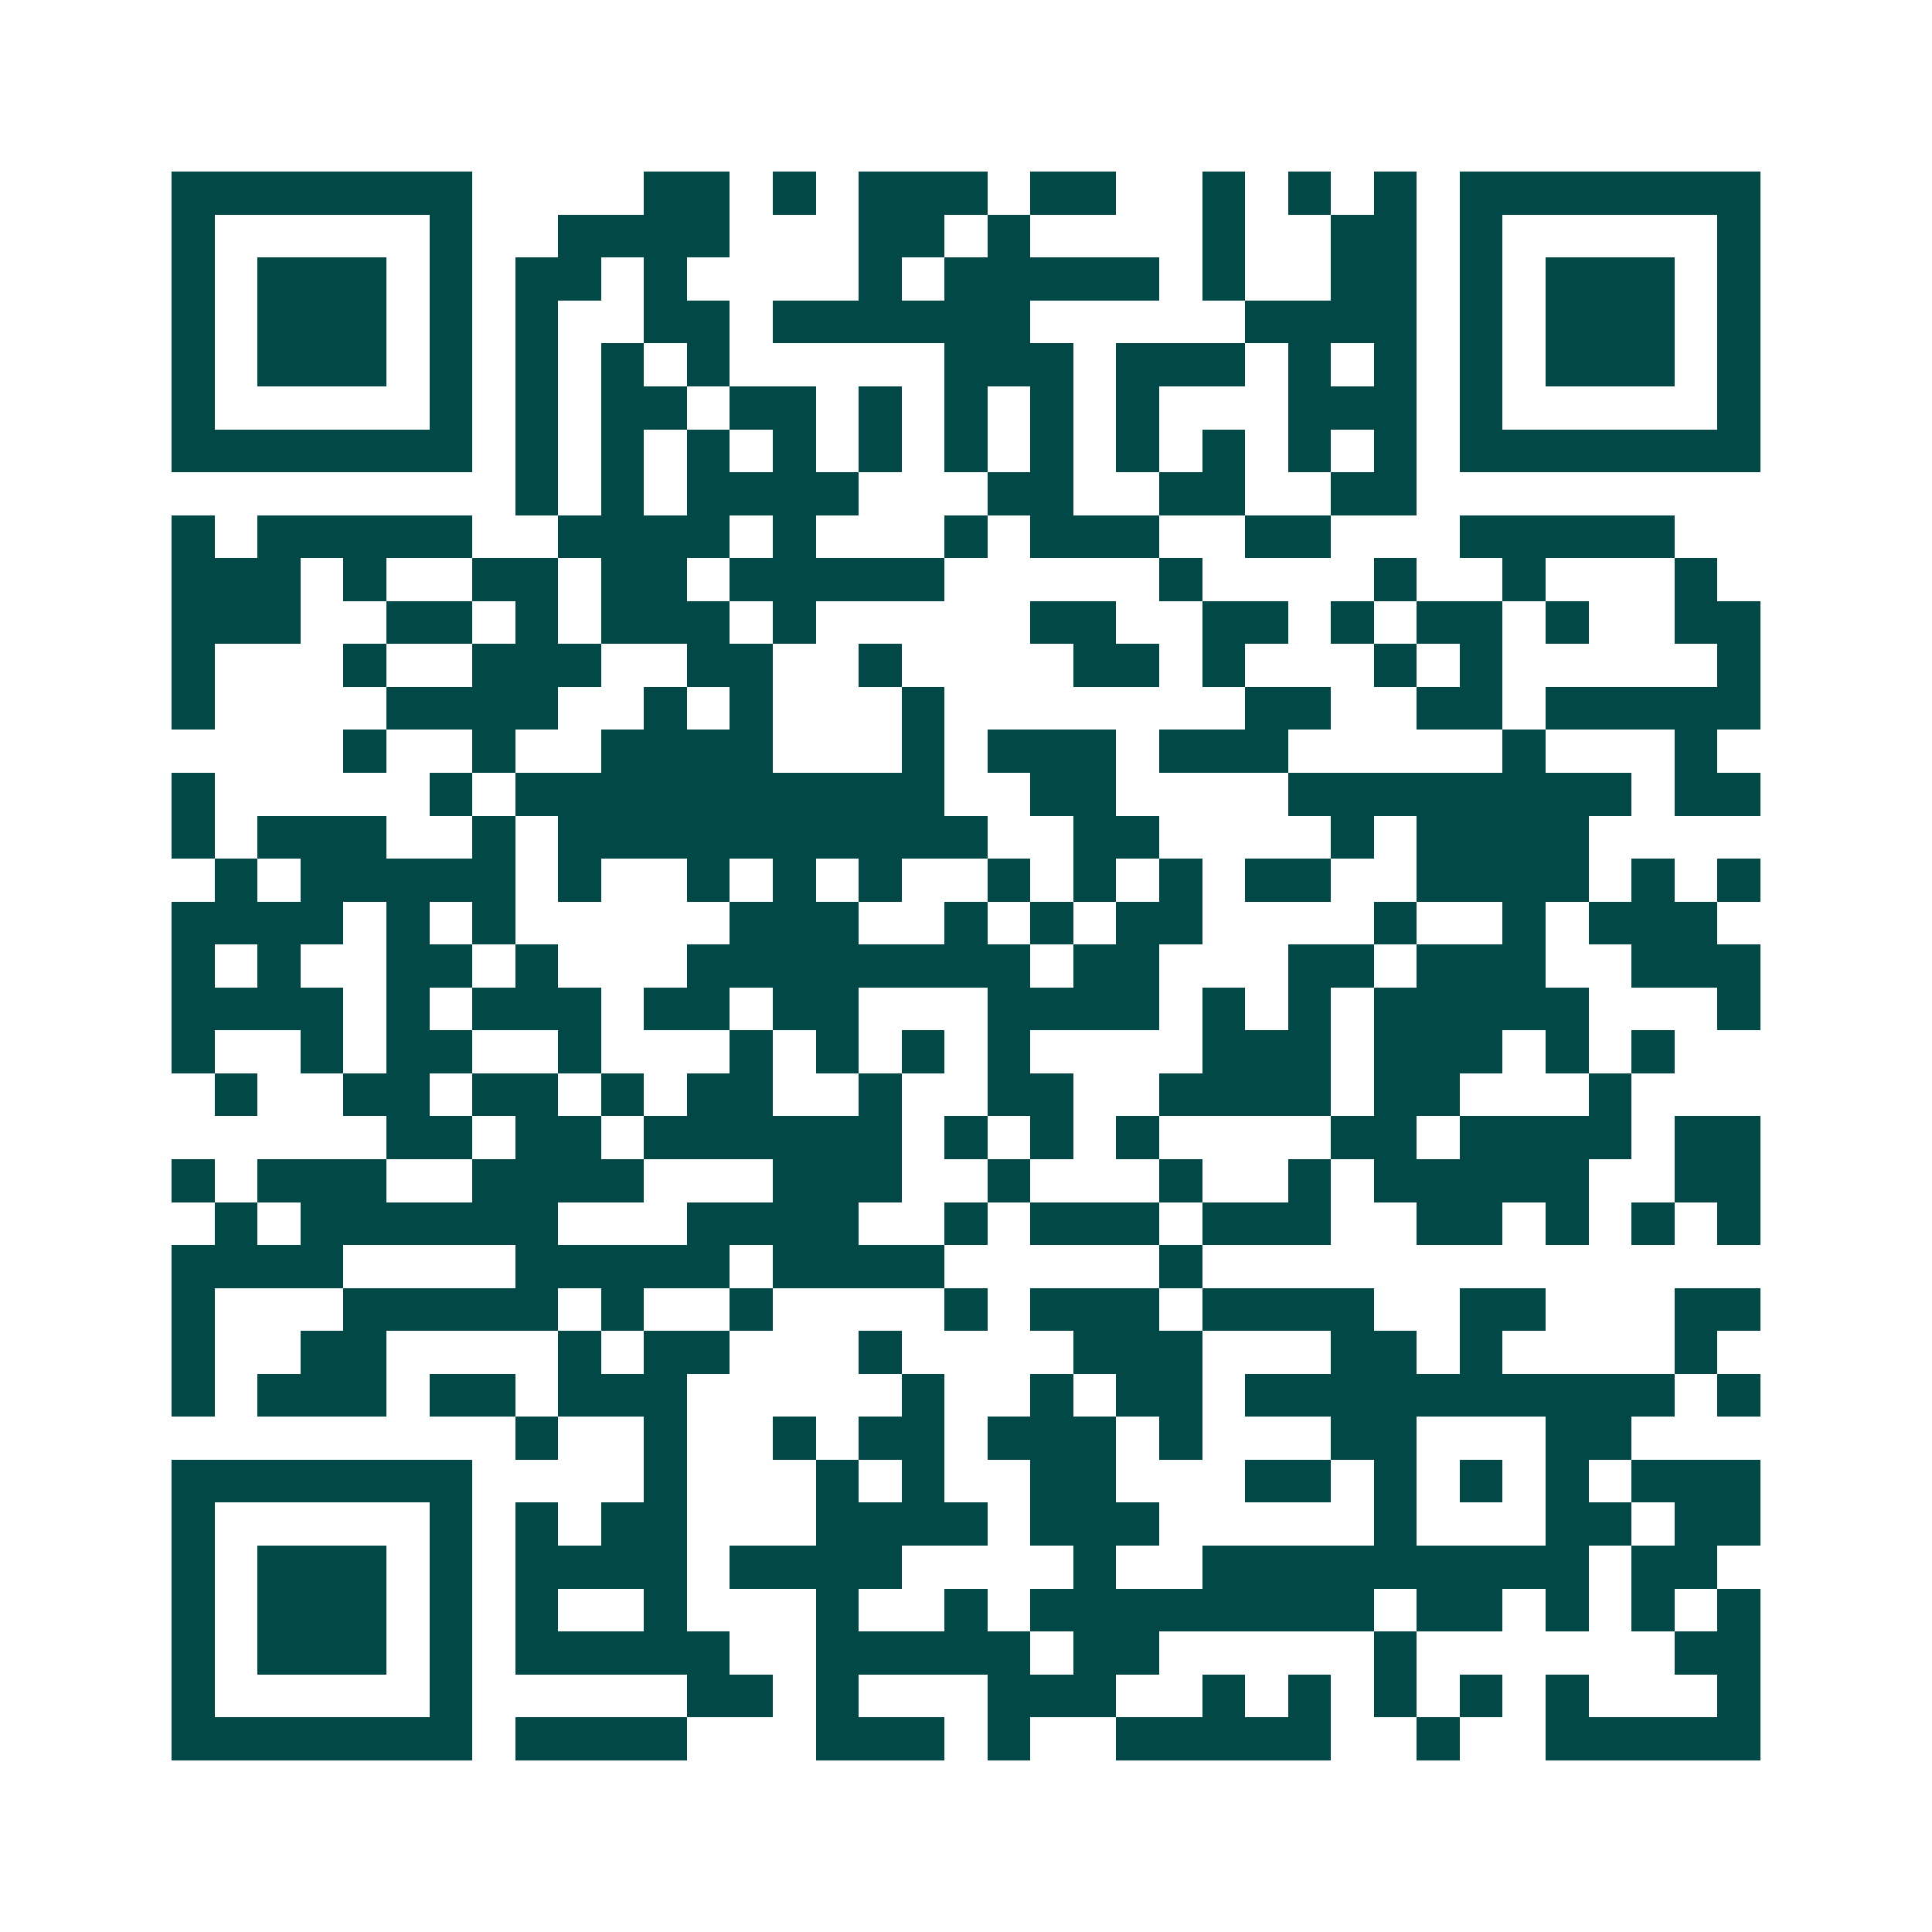 <svg xmlns="http://www.w3.org/2000/svg" width="200" height="200" viewBox="0 0 45 45" shape-rendering="crispEdges"><path fill="#ffffff" d="M0 0h45v45H0z"/><path stroke="#014847" d="M4 4.5h7m4 0h2m1 0h1m1 0h3m1 0h2m2 0h1m1 0h1m1 0h1m1 0h7M4 5.5h1m5 0h1m2 0h4m3 0h2m1 0h1m4 0h1m2 0h2m1 0h1m5 0h1M4 6.5h1m1 0h3m1 0h1m1 0h2m1 0h1m4 0h1m1 0h5m1 0h1m2 0h2m1 0h1m1 0h3m1 0h1M4 7.5h1m1 0h3m1 0h1m1 0h1m2 0h2m1 0h6m5 0h4m1 0h1m1 0h3m1 0h1M4 8.5h1m1 0h3m1 0h1m1 0h1m1 0h1m1 0h1m5 0h3m1 0h3m1 0h1m1 0h1m1 0h1m1 0h3m1 0h1M4 9.5h1m5 0h1m1 0h1m1 0h2m1 0h2m1 0h1m1 0h1m1 0h1m1 0h1m3 0h3m1 0h1m5 0h1M4 10.5h7m1 0h1m1 0h1m1 0h1m1 0h1m1 0h1m1 0h1m1 0h1m1 0h1m1 0h1m1 0h1m1 0h1m1 0h7M12 11.5h1m1 0h1m1 0h4m3 0h2m2 0h2m2 0h2M4 12.5h1m1 0h5m2 0h4m1 0h1m3 0h1m1 0h3m2 0h2m3 0h5M4 13.5h3m1 0h1m2 0h2m1 0h2m1 0h5m5 0h1m4 0h1m2 0h1m3 0h1M4 14.5h3m2 0h2m1 0h1m1 0h3m1 0h1m5 0h2m2 0h2m1 0h1m1 0h2m1 0h1m2 0h2M4 15.5h1m3 0h1m2 0h3m2 0h2m2 0h1m4 0h2m1 0h1m3 0h1m1 0h1m5 0h1M4 16.5h1m4 0h4m2 0h1m1 0h1m3 0h1m7 0h2m2 0h2m1 0h5M8 17.5h1m2 0h1m2 0h4m3 0h1m1 0h3m1 0h3m5 0h1m3 0h1M4 18.5h1m5 0h1m1 0h10m2 0h2m4 0h8m1 0h2M4 19.5h1m1 0h3m2 0h1m1 0h10m2 0h2m4 0h1m1 0h4M5 20.5h1m1 0h5m1 0h1m2 0h1m1 0h1m1 0h1m2 0h1m1 0h1m1 0h1m1 0h2m2 0h4m1 0h1m1 0h1M4 21.5h4m1 0h1m1 0h1m5 0h3m2 0h1m1 0h1m1 0h2m4 0h1m2 0h1m1 0h3M4 22.5h1m1 0h1m2 0h2m1 0h1m3 0h8m1 0h2m3 0h2m1 0h3m2 0h3M4 23.5h4m1 0h1m1 0h3m1 0h2m1 0h2m3 0h4m1 0h1m1 0h1m1 0h5m3 0h1M4 24.5h1m2 0h1m1 0h2m2 0h1m3 0h1m1 0h1m1 0h1m1 0h1m4 0h3m1 0h3m1 0h1m1 0h1M5 25.5h1m2 0h2m1 0h2m1 0h1m1 0h2m2 0h1m2 0h2m2 0h4m1 0h2m3 0h1M9 26.5h2m1 0h2m1 0h6m1 0h1m1 0h1m1 0h1m4 0h2m1 0h4m1 0h2M4 27.5h1m1 0h3m2 0h4m3 0h3m2 0h1m3 0h1m2 0h1m1 0h5m2 0h2M5 28.5h1m1 0h6m3 0h4m2 0h1m1 0h3m1 0h3m2 0h2m1 0h1m1 0h1m1 0h1M4 29.5h4m4 0h5m1 0h4m5 0h1M4 30.5h1m3 0h5m1 0h1m2 0h1m4 0h1m1 0h3m1 0h4m2 0h2m3 0h2M4 31.5h1m2 0h2m4 0h1m1 0h2m3 0h1m4 0h3m3 0h2m1 0h1m4 0h1M4 32.5h1m1 0h3m1 0h2m1 0h3m5 0h1m2 0h1m1 0h2m1 0h10m1 0h1M12 33.5h1m2 0h1m2 0h1m1 0h2m1 0h3m1 0h1m3 0h2m3 0h2M4 34.5h7m4 0h1m3 0h1m1 0h1m2 0h2m3 0h2m1 0h1m1 0h1m1 0h1m1 0h3M4 35.5h1m5 0h1m1 0h1m1 0h2m3 0h4m1 0h3m5 0h1m3 0h2m1 0h2M4 36.5h1m1 0h3m1 0h1m1 0h4m1 0h4m4 0h1m2 0h9m1 0h2M4 37.5h1m1 0h3m1 0h1m1 0h1m2 0h1m3 0h1m2 0h1m1 0h8m1 0h2m1 0h1m1 0h1m1 0h1M4 38.5h1m1 0h3m1 0h1m1 0h5m2 0h5m1 0h2m5 0h1m6 0h2M4 39.5h1m5 0h1m5 0h2m1 0h1m3 0h3m2 0h1m1 0h1m1 0h1m1 0h1m1 0h1m3 0h1M4 40.5h7m1 0h4m3 0h3m1 0h1m2 0h5m2 0h1m2 0h5"/></svg>
